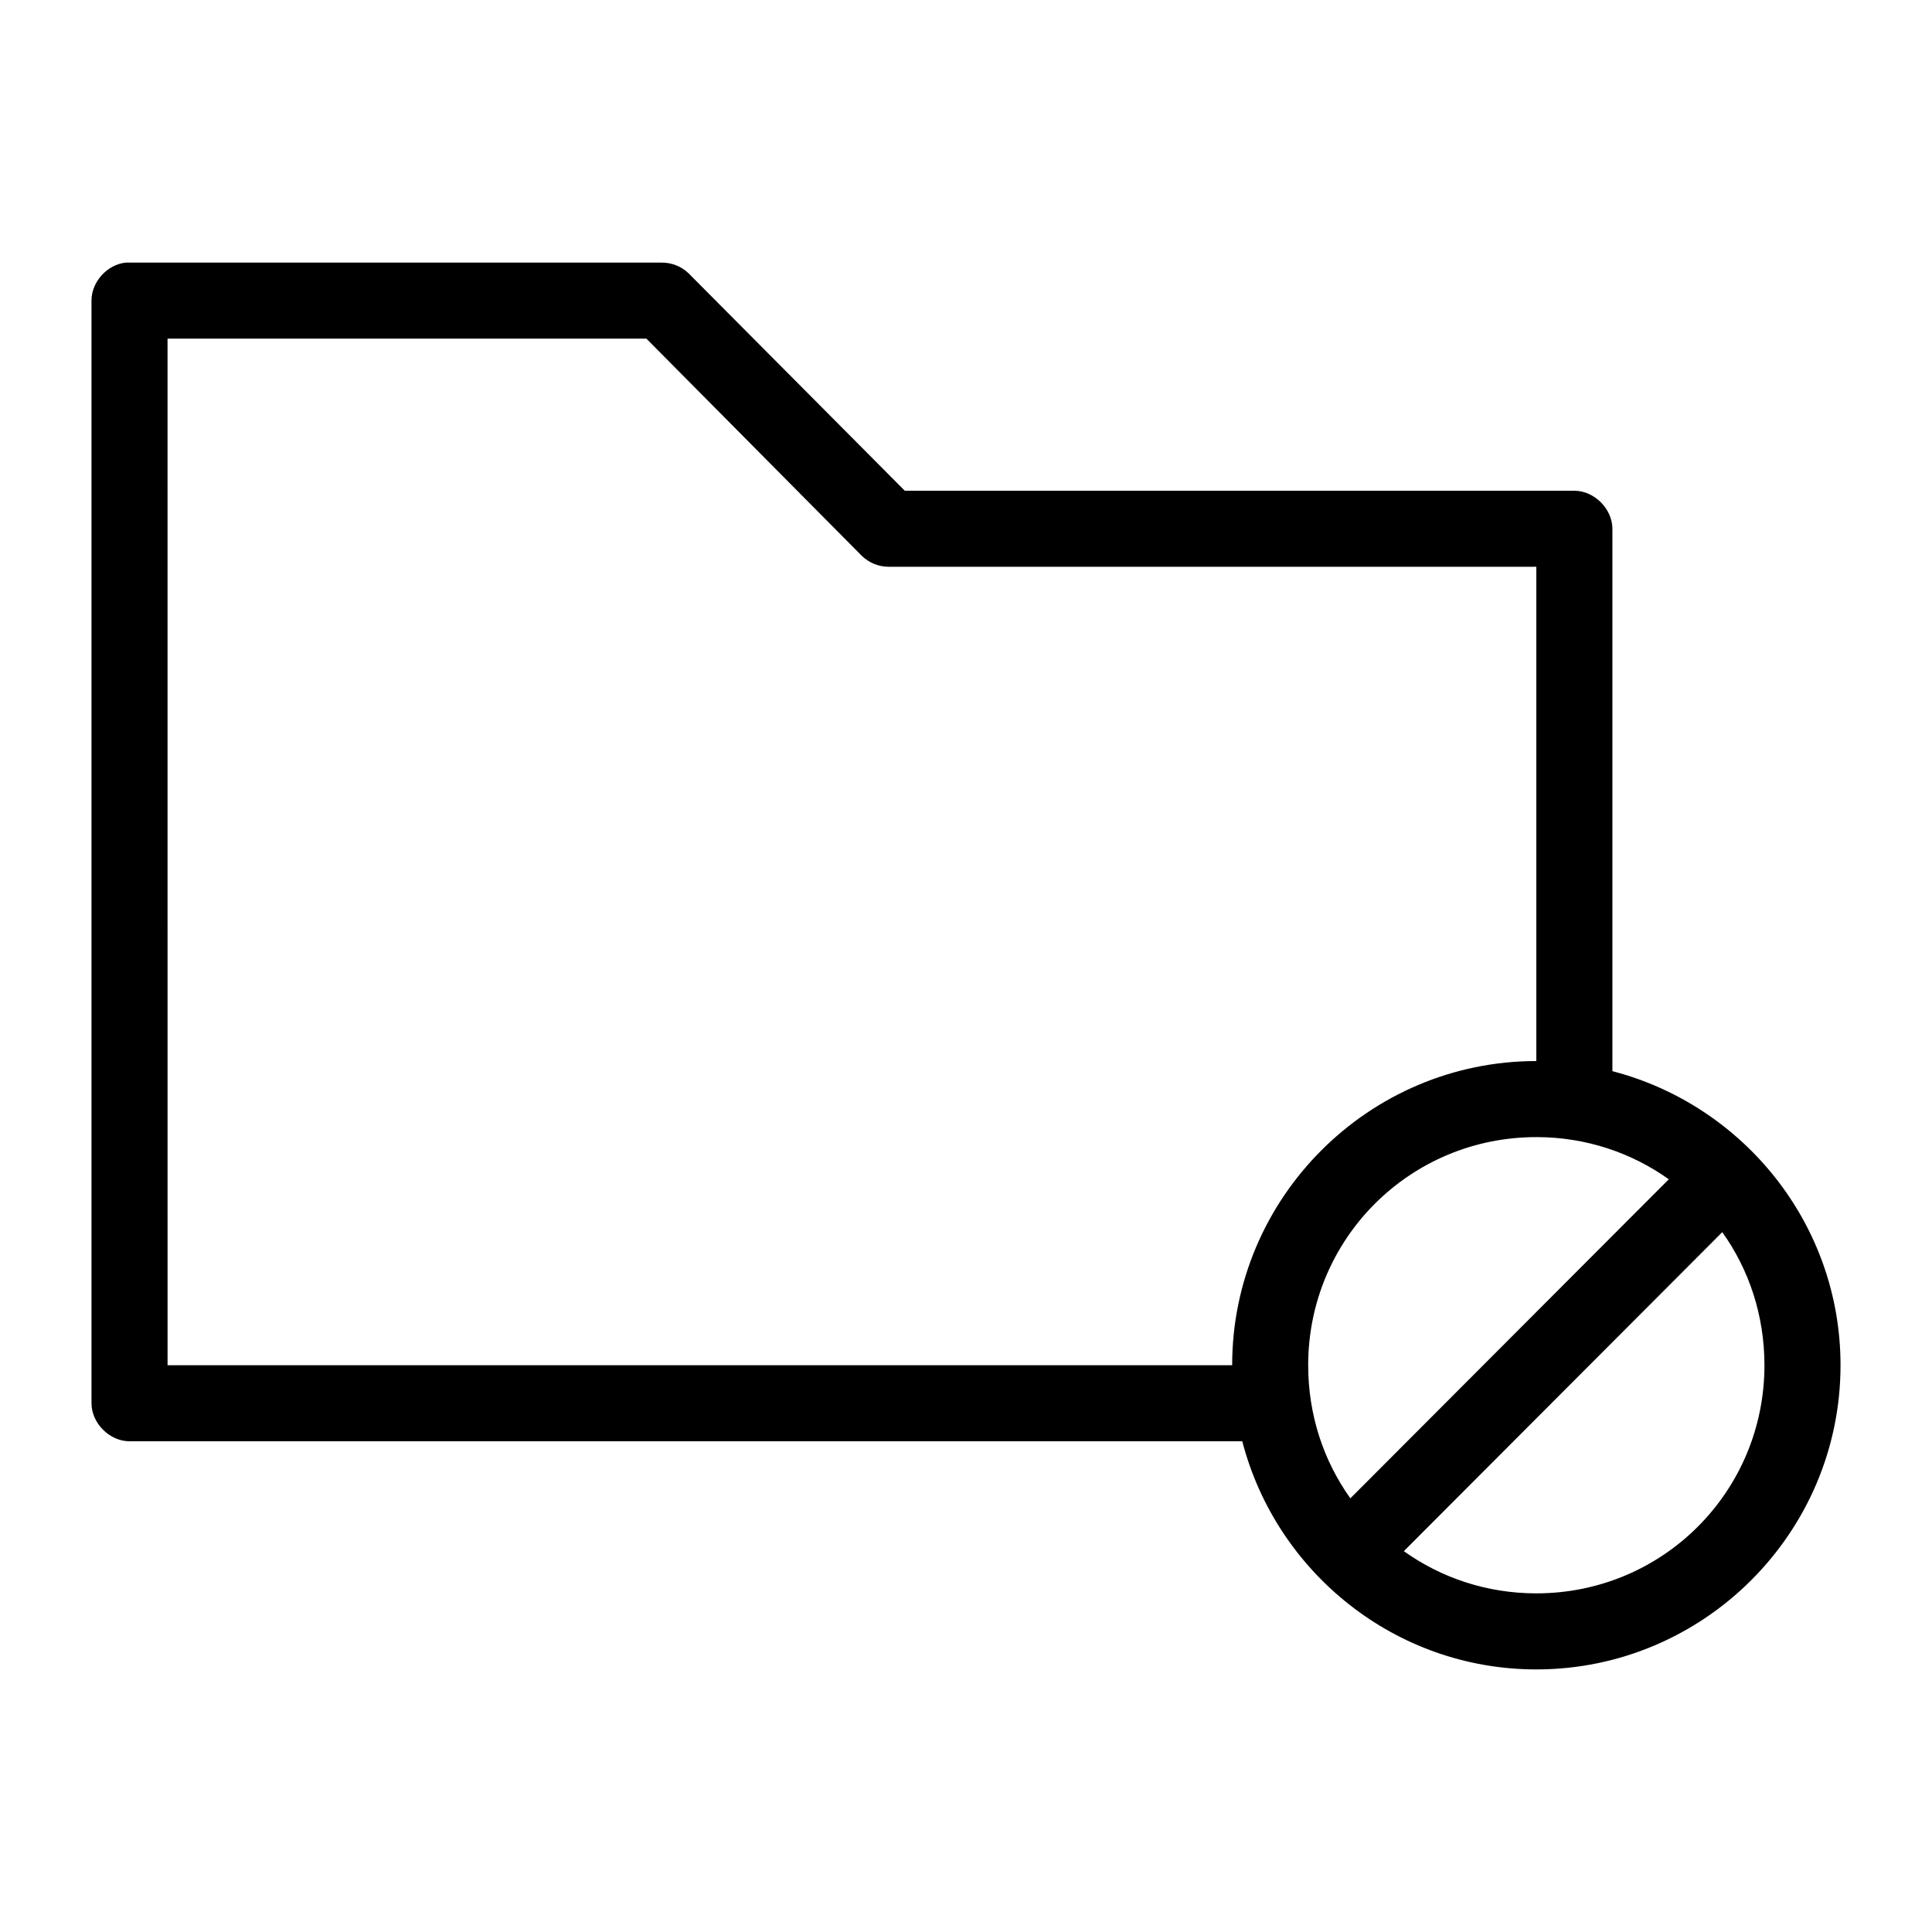 <?xml version="1.0" encoding="UTF-8"?>
<!-- Uploaded to: ICON Repo, www.svgrepo.com, Generator: ICON Repo Mixer Tools -->
<svg fill="#000000" width="800px" height="800px" version="1.1" viewBox="144 144 512 512" xmlns="http://www.w3.org/2000/svg">
 <path d="m177.38 213.59c-4.953 0.469-9.152 5.102-9.133 10.078v292.21c0 5.277 4.801 10.074 10.078 10.078h294.89c9.004 34.68 40.504 60.457 77.934 60.457 44.398 0 80.609-36.211 80.609-80.609 0-37.43-25.777-68.93-60.457-77.934v-143.74c0-5.277-4.801-10.074-10.078-10.078h-177.44l-57.309-57.625c-1.875-1.812-4.477-2.856-7.086-2.832h-142.01zm11.02 20.152h126.9l56.992 57.465c1.887 1.906 4.559 3.012 7.242 2.992h171.61v130.99c-44.398 0-80.609 36.211-80.609 80.609h-282.13zm362.74 211.6c13.129 0 25.223 4.133 35.109 11.18l-84.387 84.547c-7.094-9.906-11.18-22.094-11.18-35.266 0-33.508 26.949-60.457 60.457-60.457zm49.277 25.191c7.094 9.906 11.18 22.094 11.18 35.266 0 33.508-26.949 60.457-60.457 60.457-13.129 0-25.223-4.129-35.109-11.18l84.387-84.547z"/>
</svg>